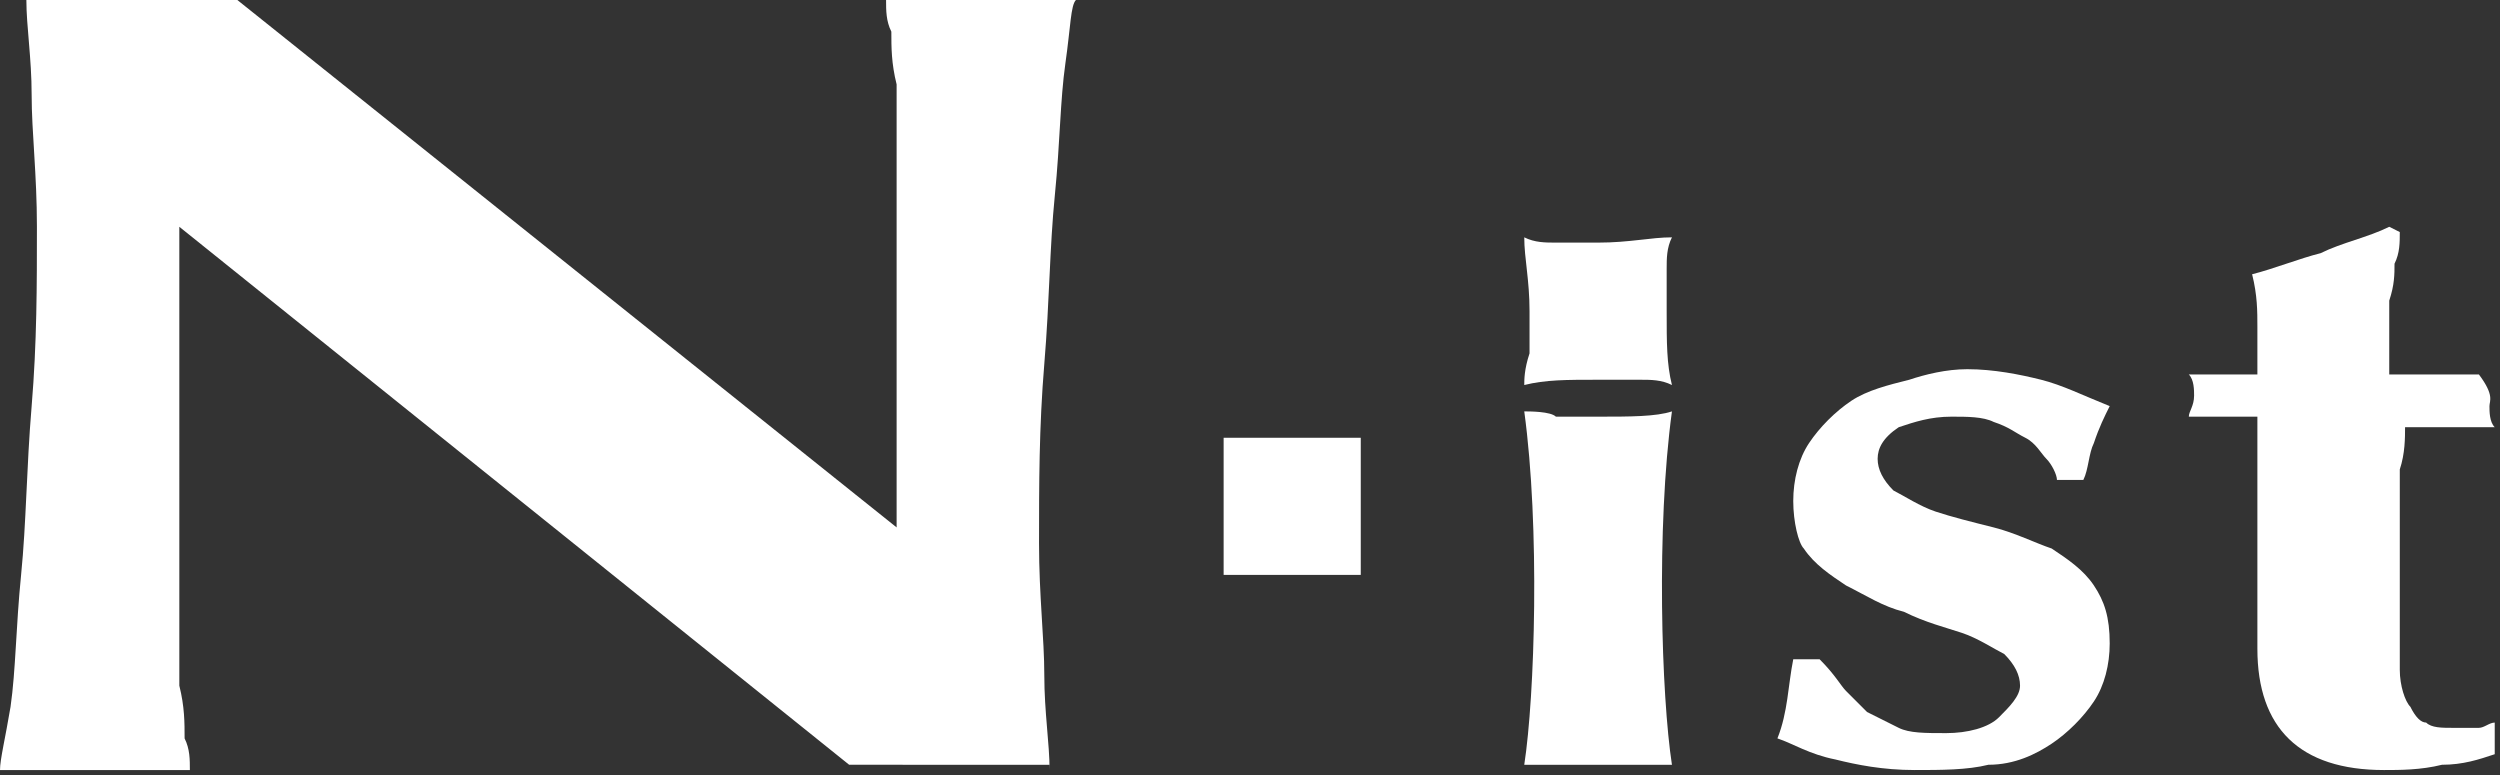 <?xml version="1.0" encoding="utf-8"?>
<!-- Generator: Adobe Illustrator 19.2.1, SVG Export Plug-In . SVG Version: 6.00 Build 0)  -->
<svg version="1.1" id="レイヤー_1" xmlns="http://www.w3.org/2000/svg" xmlns:xlink="http://www.w3.org/1999/xlink" x="0px"
	 y="0px" viewBox="0 0 47.4 14.7" style="enable-background:new 0 0 47.4 14.7;" xml:space="preserve">
<rect x="0" y="0" width="47.4" height="14.7" fill="#333333" stroke="none"/>
<style type="text/css">
	.st0{fill:#FFFFFF;}
</style>
<g>
	<g>
		<path class="st0" d="M28.9,7.3c0.4-0.1,0.8-0.1,1.4-0.1c0.3,0,0.6,0,0.8,0c0.2,0,0.4,0,0.6,0.1c-0.1-0.4-0.1-0.8-0.1-1.4
			c0-0.3,0-0.6,0-0.8c0-0.2,0-0.4,0.1-0.6c-0.4,0-0.8,0.1-1.4,0.1c-0.3,0-0.6,0-0.8,0c-0.2,0-0.4,0-0.6-0.1C28.9,4.9,29,5.3,29,5.9
			c0,0.3,0,0.6,0,0.8C28.9,7,28.9,7.2,28.9,7.3z"/>
		<g>
			<path class="st0" d="M31.7,14.5c-0.2,0-0.4,0-0.6,0c-0.2,0-0.5,0-0.8,0s-0.6,0-0.8,0c-0.1,0-0.5,0-0.6,0c0.2-1.3,0.3-4.5,0-6.7
				c0.1,0,0.5,0,0.6,0.1c0.2,0,0.5,0,0.8,0c0.6,0,1.1,0,1.4-0.1C31.4,10,31.5,13.2,31.7,14.5z"/>
			<g>
				<path class="st0" d="M35,13.1c0.1,0.1,0.3,0.3,0.4,0.4c0.2,0.1,0.4,0.2,0.6,0.3c0.2,0.1,0.5,0.1,0.9,0.1c0.4,0,0.8-0.1,1-0.3
					c0.2-0.2,0.4-0.4,0.4-0.6c0-0.2-0.1-0.4-0.3-0.6c-0.2-0.1-0.5-0.3-0.8-0.4c-0.3-0.1-0.7-0.2-1.1-0.4c-0.4-0.1-0.7-0.3-1.1-0.5
					c-0.3-0.2-0.6-0.4-0.8-0.7C34.1,10.3,34,9.9,34,9.5c0-0.4,0.1-0.8,0.3-1.1c0.2-0.3,0.5-0.6,0.8-0.8c0.3-0.2,0.7-0.3,1.1-0.4
					C36.5,7.1,36.9,7,37.3,7c0.5,0,1,0.1,1.4,0.2c0.4,0.1,0.8,0.3,1.3,0.5c-0.1,0.2-0.2,0.4-0.3,0.7c-0.1,0.2-0.1,0.5-0.2,0.7H39
					c0-0.1-0.1-0.3-0.2-0.4c-0.1-0.1-0.2-0.3-0.4-0.4c-0.2-0.1-0.3-0.2-0.6-0.3c-0.2-0.1-0.5-0.1-0.8-0.1c-0.4,0-0.7,0.1-1,0.2
					c-0.3,0.2-0.4,0.4-0.4,0.6c0,0.2,0.1,0.4,0.3,0.6c0.2,0.1,0.5,0.3,0.8,0.4c0.3,0.1,0.7,0.2,1.1,0.3c0.4,0.1,0.8,0.3,1.1,0.4
					c0.3,0.2,0.6,0.4,0.8,0.7c0.2,0.3,0.3,0.6,0.3,1.1c0,0.4-0.1,0.8-0.3,1.1c-0.2,0.3-0.5,0.6-0.8,0.8c-0.3,0.2-0.7,0.4-1.2,0.4
					c-0.4,0.1-0.9,0.1-1.4,0.1c-0.6,0-1.1-0.1-1.5-0.2c-0.5-0.1-0.8-0.3-1.1-0.4c0.2-0.5,0.2-1,0.3-1.5h0.5
					C34.8,12.8,34.9,13,35,13.1z"/>
				<path class="st0" d="M47.2,7.7c0,0.1,0,0.3,0.1,0.4l-1.7,0c0,0.2,0,0.5-0.1,0.8c0,0.3,0,0.6,0,0.9c0,0.3,0,0.6,0,0.9
					c0,0.3,0,0.5,0,0.7c0,0.5,0,1,0,1.3c0,0.3,0.1,0.6,0.2,0.7c0.1,0.2,0.2,0.3,0.3,0.3c0.1,0.1,0.3,0.1,0.5,0.1c0.2,0,0.4,0,0.5,0
					c0.1,0,0.2-0.1,0.3-0.1v0.6c-0.3,0.1-0.6,0.2-1,0.2c-0.4,0.1-0.8,0.1-1.1,0.1c-1.6,0-2.4-0.8-2.4-2.3c0-0.3,0-0.6,0-1
					c0-0.4,0-0.8,0-1.1c0-0.4,0-0.8,0-1.2c0-0.4,0-0.7,0-1.1l-1.3,0c0-0.1,0.1-0.2,0.1-0.4c0-0.1,0-0.3-0.1-0.4l1.3,0
					c0-0.3,0-0.6,0-0.9c0-0.3,0-0.6-0.1-1c0.4-0.1,0.9-0.3,1.3-0.4c0.4-0.2,0.9-0.3,1.3-0.5l0.2,0.1c0,0.2,0,0.4-0.1,0.6
					c0,0.2,0,0.4-0.1,0.7c0,0.2,0,0.5,0,0.7c0,0.2,0,0.5,0,0.7l1.7,0C47.3,7.5,47.2,7.6,47.2,7.7z"/>
			</g>
			<path class="st0" d="M19.9,14.6c0-0.5-0.1-1.1-0.1-1.8c0-0.7-0.1-1.5-0.1-2.5c0-1.1,0-2.2,0.1-3.4c0.1-1.2,0.1-2.2,0.2-3.2
				c0.1-1,0.1-1.8,0.2-2.5c0.1-0.7,0.1-1.1,0.2-1.2h-3.6c0,0.2,0,0.4,0.1,0.6c0,0.3,0,0.6,0.1,1c0,0.4,0,0.9,0,1.5
				c0,0.6,0,1.3,0,2.2v2.5c0,0.4,0,0.8,0,1.3c0,0.3,0,0.6,0,0.9L4.5,0H0.5c0,0.5,0.1,1.1,0.1,1.8c0,0.7,0.1,1.5,0.1,2.5
				c0,1.1,0,2.2-0.1,3.4c-0.1,1.2-0.1,2.2-0.2,3.2c-0.1,1-0.1,1.8-0.2,2.5C0.1,14,0,14.4,0,14.6h3.6c0-0.2,0-0.4-0.1-0.6
				c0-0.3,0-0.6-0.1-1c0-0.4,0-0.9,0-1.5c0-0.6,0-1.3,0-2.2V6.8c0-0.4,0-0.8,0-1.3c0-0.4,0-0.8,0-1.2l12.7,10.2H19.9z"/>
		</g>
	</g>
	<rect x="23.2" y="8.3" class="st0" width="2.6" height="2.6"/>
</g>
</svg>
